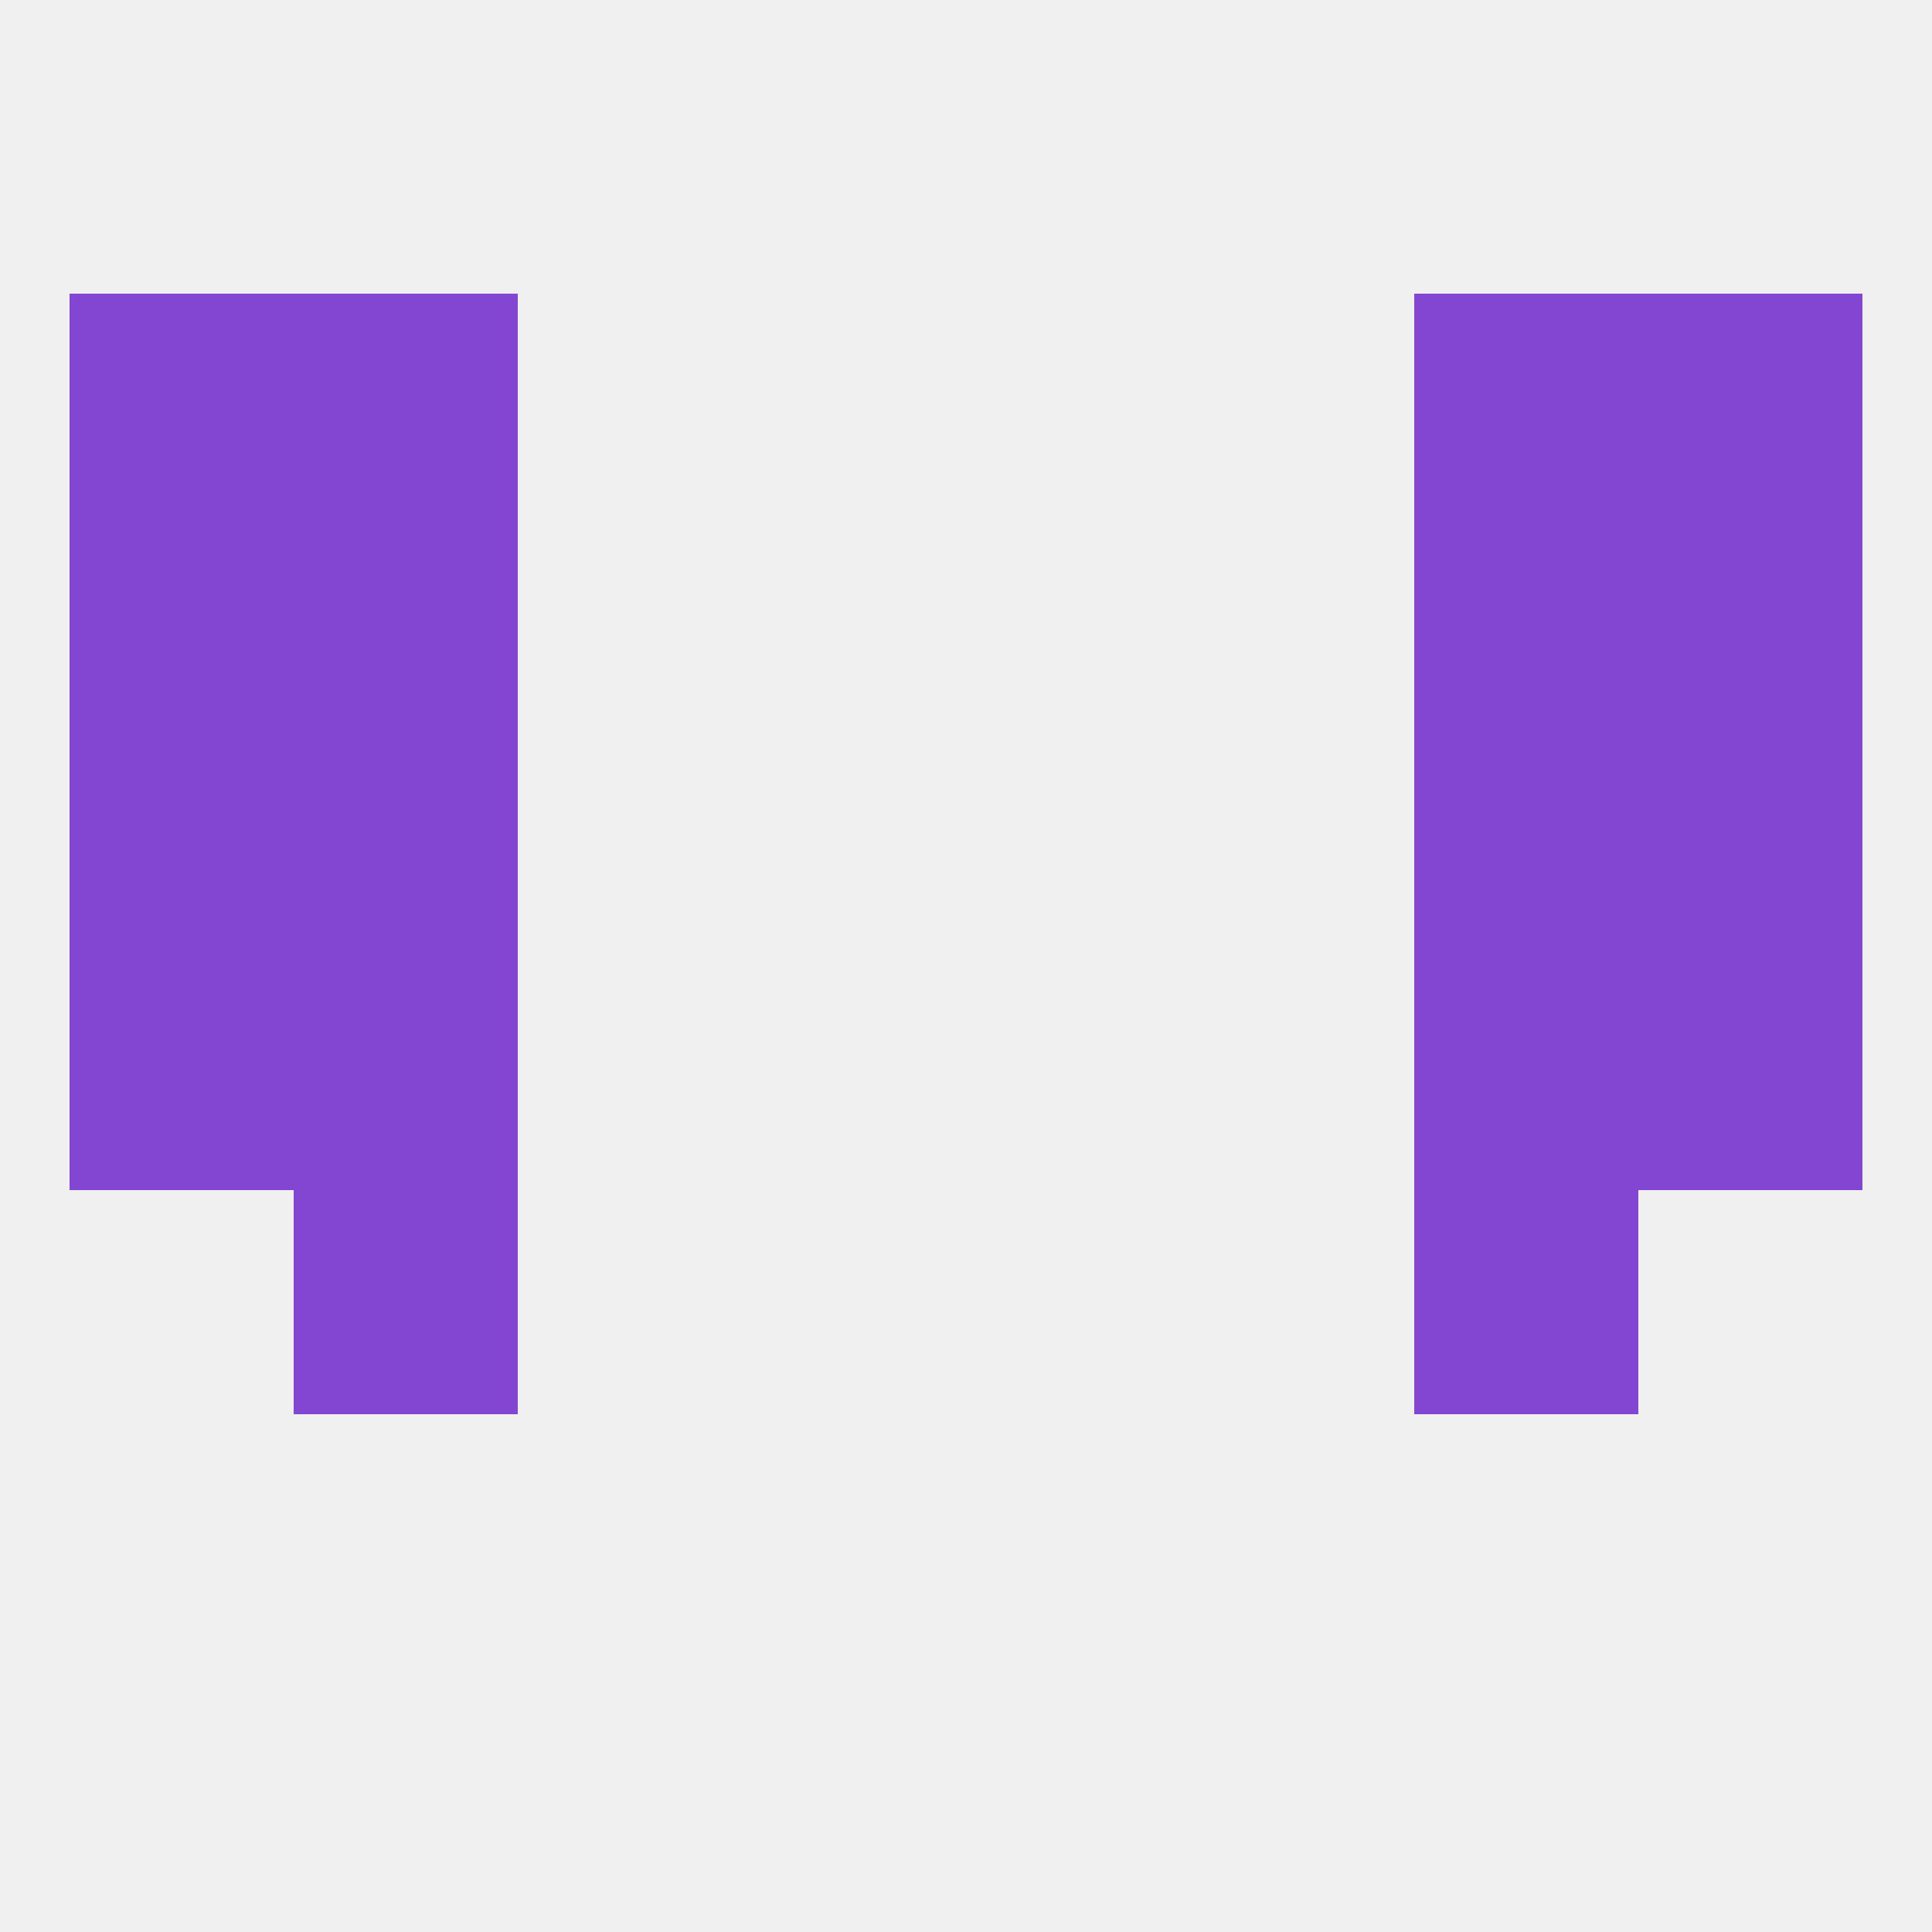 
<!--   <?xml version="1.0"?> -->
<svg version="1.1" baseprofile="full" xmlns="http://www.w3.org/2000/svg" xmlns:xlink="http://www.w3.org/1999/xlink" xmlns:ev="http://www.w3.org/2001/xml-events" width="250" height="250" viewBox="0 0 250 250" >
	<rect width="100%" height="100%" fill="rgba(240,240,240,255)"/>

	<rect x="38" y="38" width="29" height="29" fill="rgba(130,70,210,255)"/>
	<rect x="183" y="38" width="29" height="29" fill="rgba(130,70,210,255)"/>
	<rect x="9" y="38" width="29" height="29" fill="rgba(130,70,210,255)"/>
	<rect x="212" y="38" width="29" height="29" fill="rgba(130,70,210,255)"/>
	<rect x="38" y="125" width="29" height="29" fill="rgba(130,70,210,255)"/>
	<rect x="183" y="125" width="29" height="29" fill="rgba(130,70,210,255)"/>
	<rect x="9" y="125" width="29" height="29" fill="rgba(130,70,210,255)"/>
	<rect x="212" y="125" width="29" height="29" fill="rgba(130,70,210,255)"/>
	<rect x="38" y="154" width="29" height="29" fill="rgba(130,70,210,255)"/>
	<rect x="183" y="154" width="29" height="29" fill="rgba(130,70,210,255)"/>
	<rect x="38" y="96" width="29" height="29" fill="rgba(130,70,210,255)"/>
	<rect x="183" y="96" width="29" height="29" fill="rgba(130,70,210,255)"/>
	<rect x="9" y="96" width="29" height="29" fill="rgba(130,70,210,255)"/>
	<rect x="212" y="96" width="29" height="29" fill="rgba(130,70,210,255)"/>
	<rect x="9" y="67" width="29" height="29" fill="rgba(130,70,210,255)"/>
	<rect x="212" y="67" width="29" height="29" fill="rgba(130,70,210,255)"/>
	<rect x="38" y="67" width="29" height="29" fill="rgba(130,70,210,255)"/>
	<rect x="183" y="67" width="29" height="29" fill="rgba(130,70,210,255)"/>
</svg>